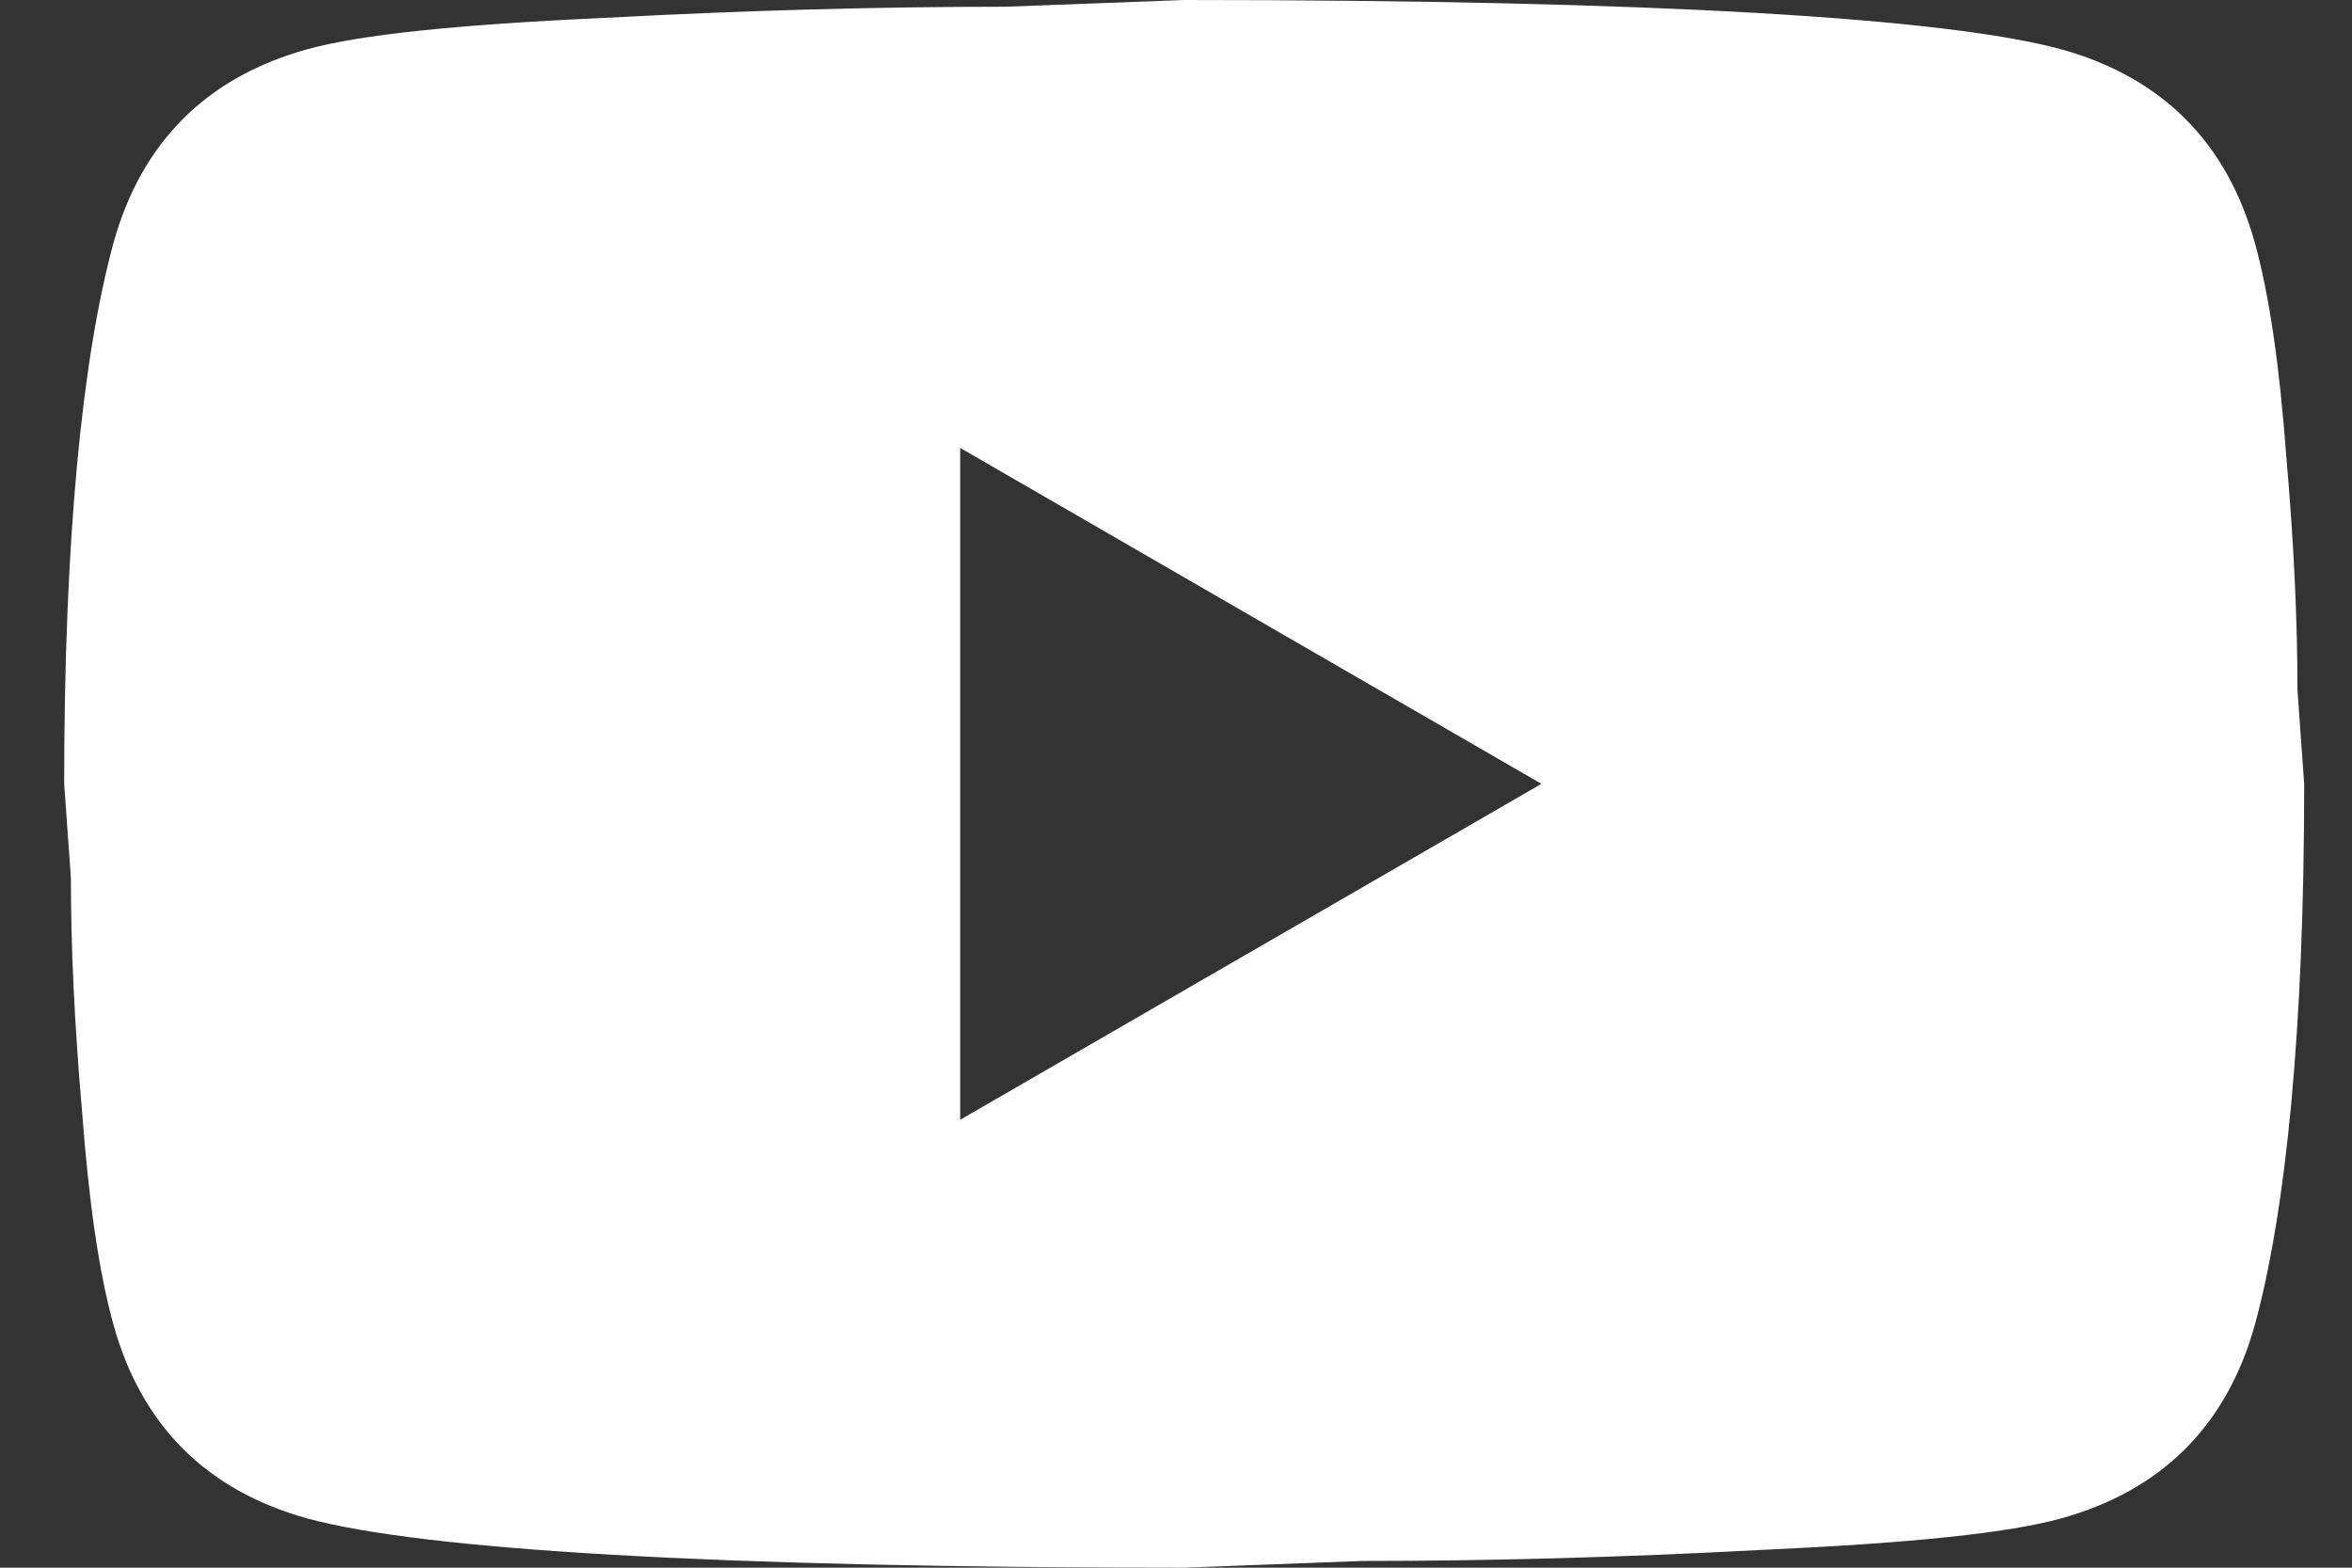 <svg width="21" height="14" viewBox="0 0 21 14" fill="none" xmlns="http://www.w3.org/2000/svg">
<rect x="0" y="0" width="21" height="14" fill="#333333" stroke="none"/>
<path d="M8.573 10L13.763 7L8.573 4V10ZM20.133 2.17C20.263 2.64 20.353 3.27 20.413 4.07C20.483 4.87 20.513 5.56 20.513 6.16L20.573 7C20.573 9.19 20.413 10.8 20.133 11.83C19.883 12.73 19.303 13.31 18.403 13.56C17.933 13.69 17.073 13.78 15.753 13.84C14.453 13.91 13.263 13.94 12.163 13.94L10.573 14C6.383 14 3.773 13.84 2.743 13.56C1.843 13.31 1.263 12.73 1.013 11.83C0.883 11.36 0.793 10.73 0.733 9.93C0.663 9.13 0.633 8.44 0.633 7.84L0.573 7C0.573 4.81 0.733 3.2 1.013 2.17C1.263 1.27 1.843 0.69 2.743 0.44C3.213 0.31 4.073 0.22 5.393 0.16C6.693 0.09 7.883 0.06 8.983 0.06L10.573 0C14.763 0 17.373 0.16 18.403 0.44C19.303 0.69 19.883 1.27 20.133 2.17Z" fill="white"/>
</svg>
